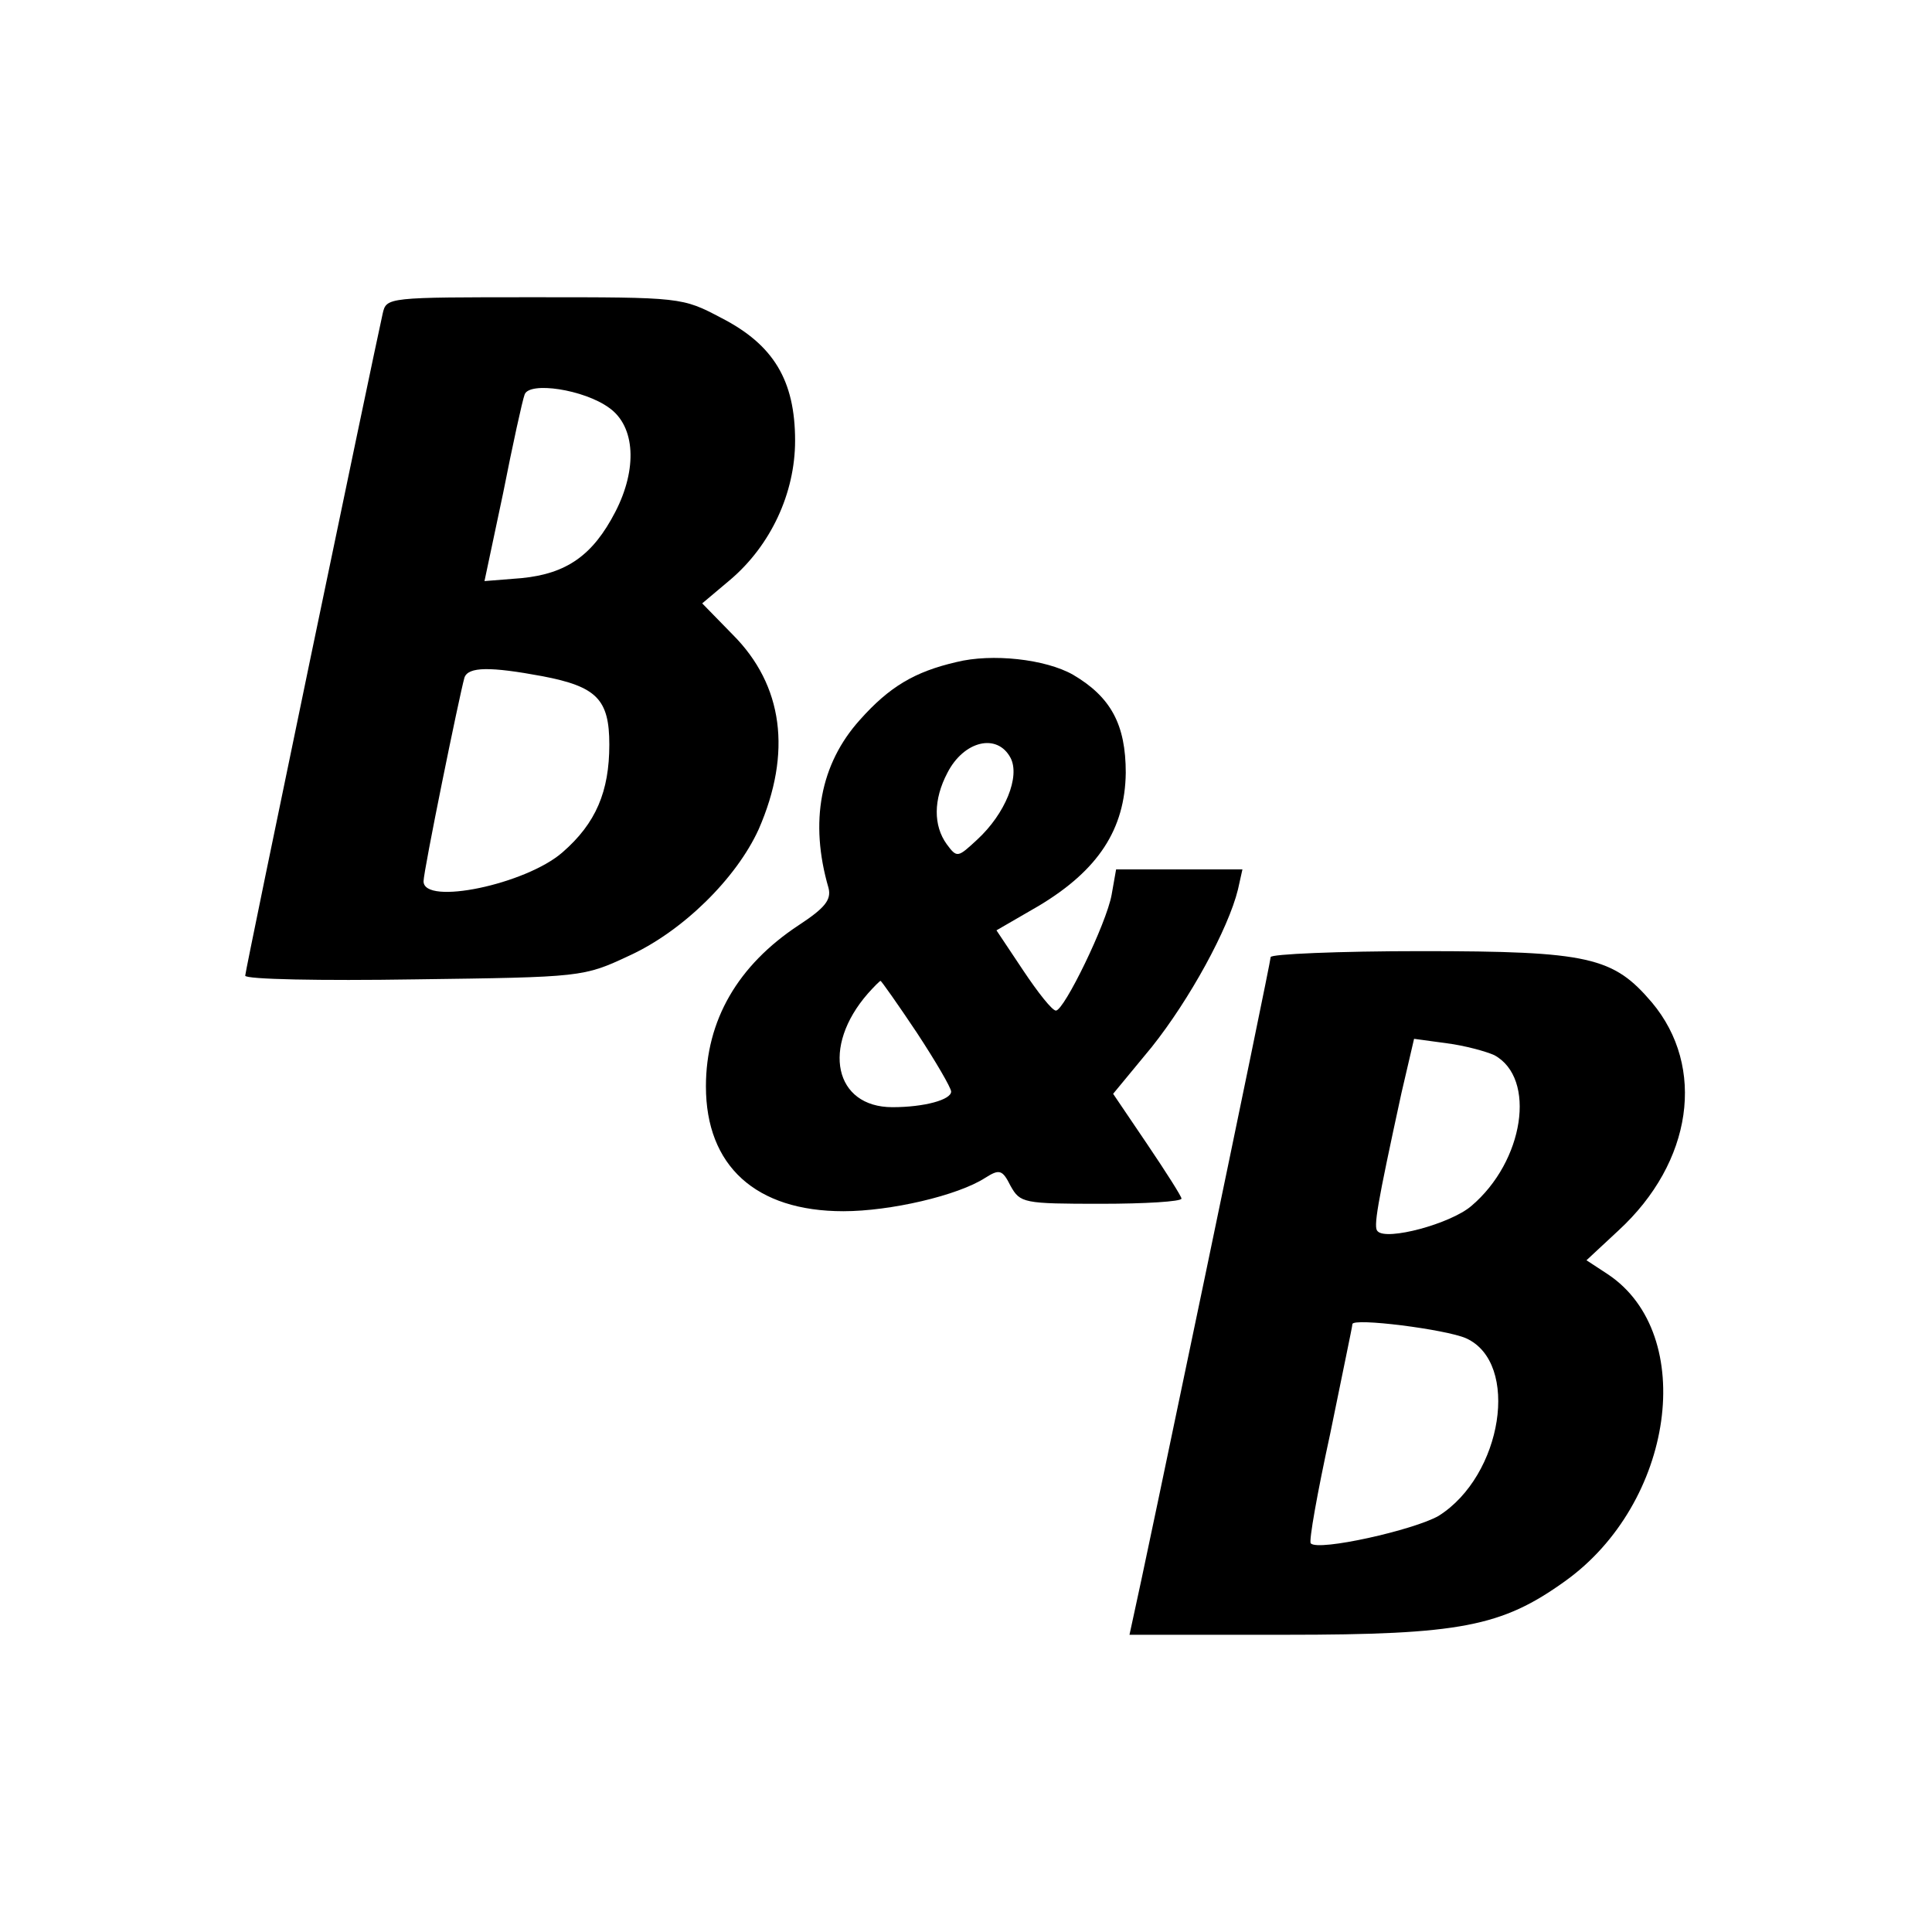 <?xml version="1.0" standalone="no"?>
<!DOCTYPE svg PUBLIC "-//W3C//DTD SVG 20010904//EN"
 "http://www.w3.org/TR/2001/REC-SVG-20010904/DTD/svg10.dtd">
<svg version="1.0" xmlns="http://www.w3.org/2000/svg"
 width="260pt" height="260pt" viewBox="0 0 260 260"
 preserveAspectRatio="xMidYMid meet">
<g transform="translate(0,260) scale(0.1,-0.1)"
fill="#000000" stroke="none">
<path d="M515 2178 c-13 -58 -185 -884 -185 -891 0 -5 102 -7 228 -5 226 3
227 3 289 32 72 33 144 104 174 170 45 103 33 194 -35 262 l-41 42 38 32 c54
46 87 116 87 187 0 81 -29 129 -99 165 -53 28 -54 28 -252 28 -198 0 -199 0
-204 -22z m305 -127 c35 -25 38 -82 8 -140 -30 -58 -65 -83 -126 -89 l-50 -4
25 118 c13 66 26 125 29 133 6 18 80 7 114 -18z m-90 -361 c73 -14 90 -31 90
-92 0 -63 -18 -106 -63 -145 -49 -43 -187 -72 -187 -39 0 14 48 249 55 274 5
15 35 15 105 2z"/>
<path d="M1287 1709 c-56 -13 -90 -33 -130 -78 -53 -59 -68 -137 -42 -226 4
-16 -5 -27 -40 -50 -82 -54 -125 -128 -125 -217 0 -107 67 -168 185 -168 63 0
154 21 191 45 19 12 23 11 34 -11 13 -23 17 -24 122 -24 59 0 108 3 108 7 0 3
-21 36 -46 73 l-46 68 52 63 c51 64 103 159 116 212 l6 27 -85 0 -85 0 -6 -34
c-7 -39 -64 -156 -75 -156 -5 0 -24 24 -44 54 l-36 54 57 33 c80 48 116 103
117 179 0 65 -20 102 -71 132 -37 21 -109 29 -157 17z m73 -129 c13 -25 -7
-75 -45 -110 -26 -24 -27 -25 -41 -6 -18 25 -18 60 1 96 22 43 67 54 85 20z
m-126 -370 c25 -38 46 -74 46 -79 0 -11 -36 -21 -79 -21 -78 0 -96 81 -33 153
8 9 16 17 17 17 1 0 23 -31 49 -70z"/>
<path d="M1710 1312 c0 -8 -174 -842 -185 -889 l-5 -23 210 0 c235 0 291 11
376 72 147 105 179 332 58 413 l-29 19 43 40 c100 92 118 220 45 307 -52 61
-84 69 -310 69 -112 0 -203 -4 -203 -8z m301 -132 c57 -31 40 -143 -31 -203
-28 -24 -114 -47 -126 -34 -6 5 -1 34 32 186 l17 73 44 -6 c24 -3 53 -11 64
-16z m-38 -381 c73 -33 49 -185 -37 -239 -33 -19 -162 -48 -172 -37 -3 2 9 69
26 147 16 79 30 145 30 148 0 9 126 -7 153 -19z"/>
</g>
</svg>
